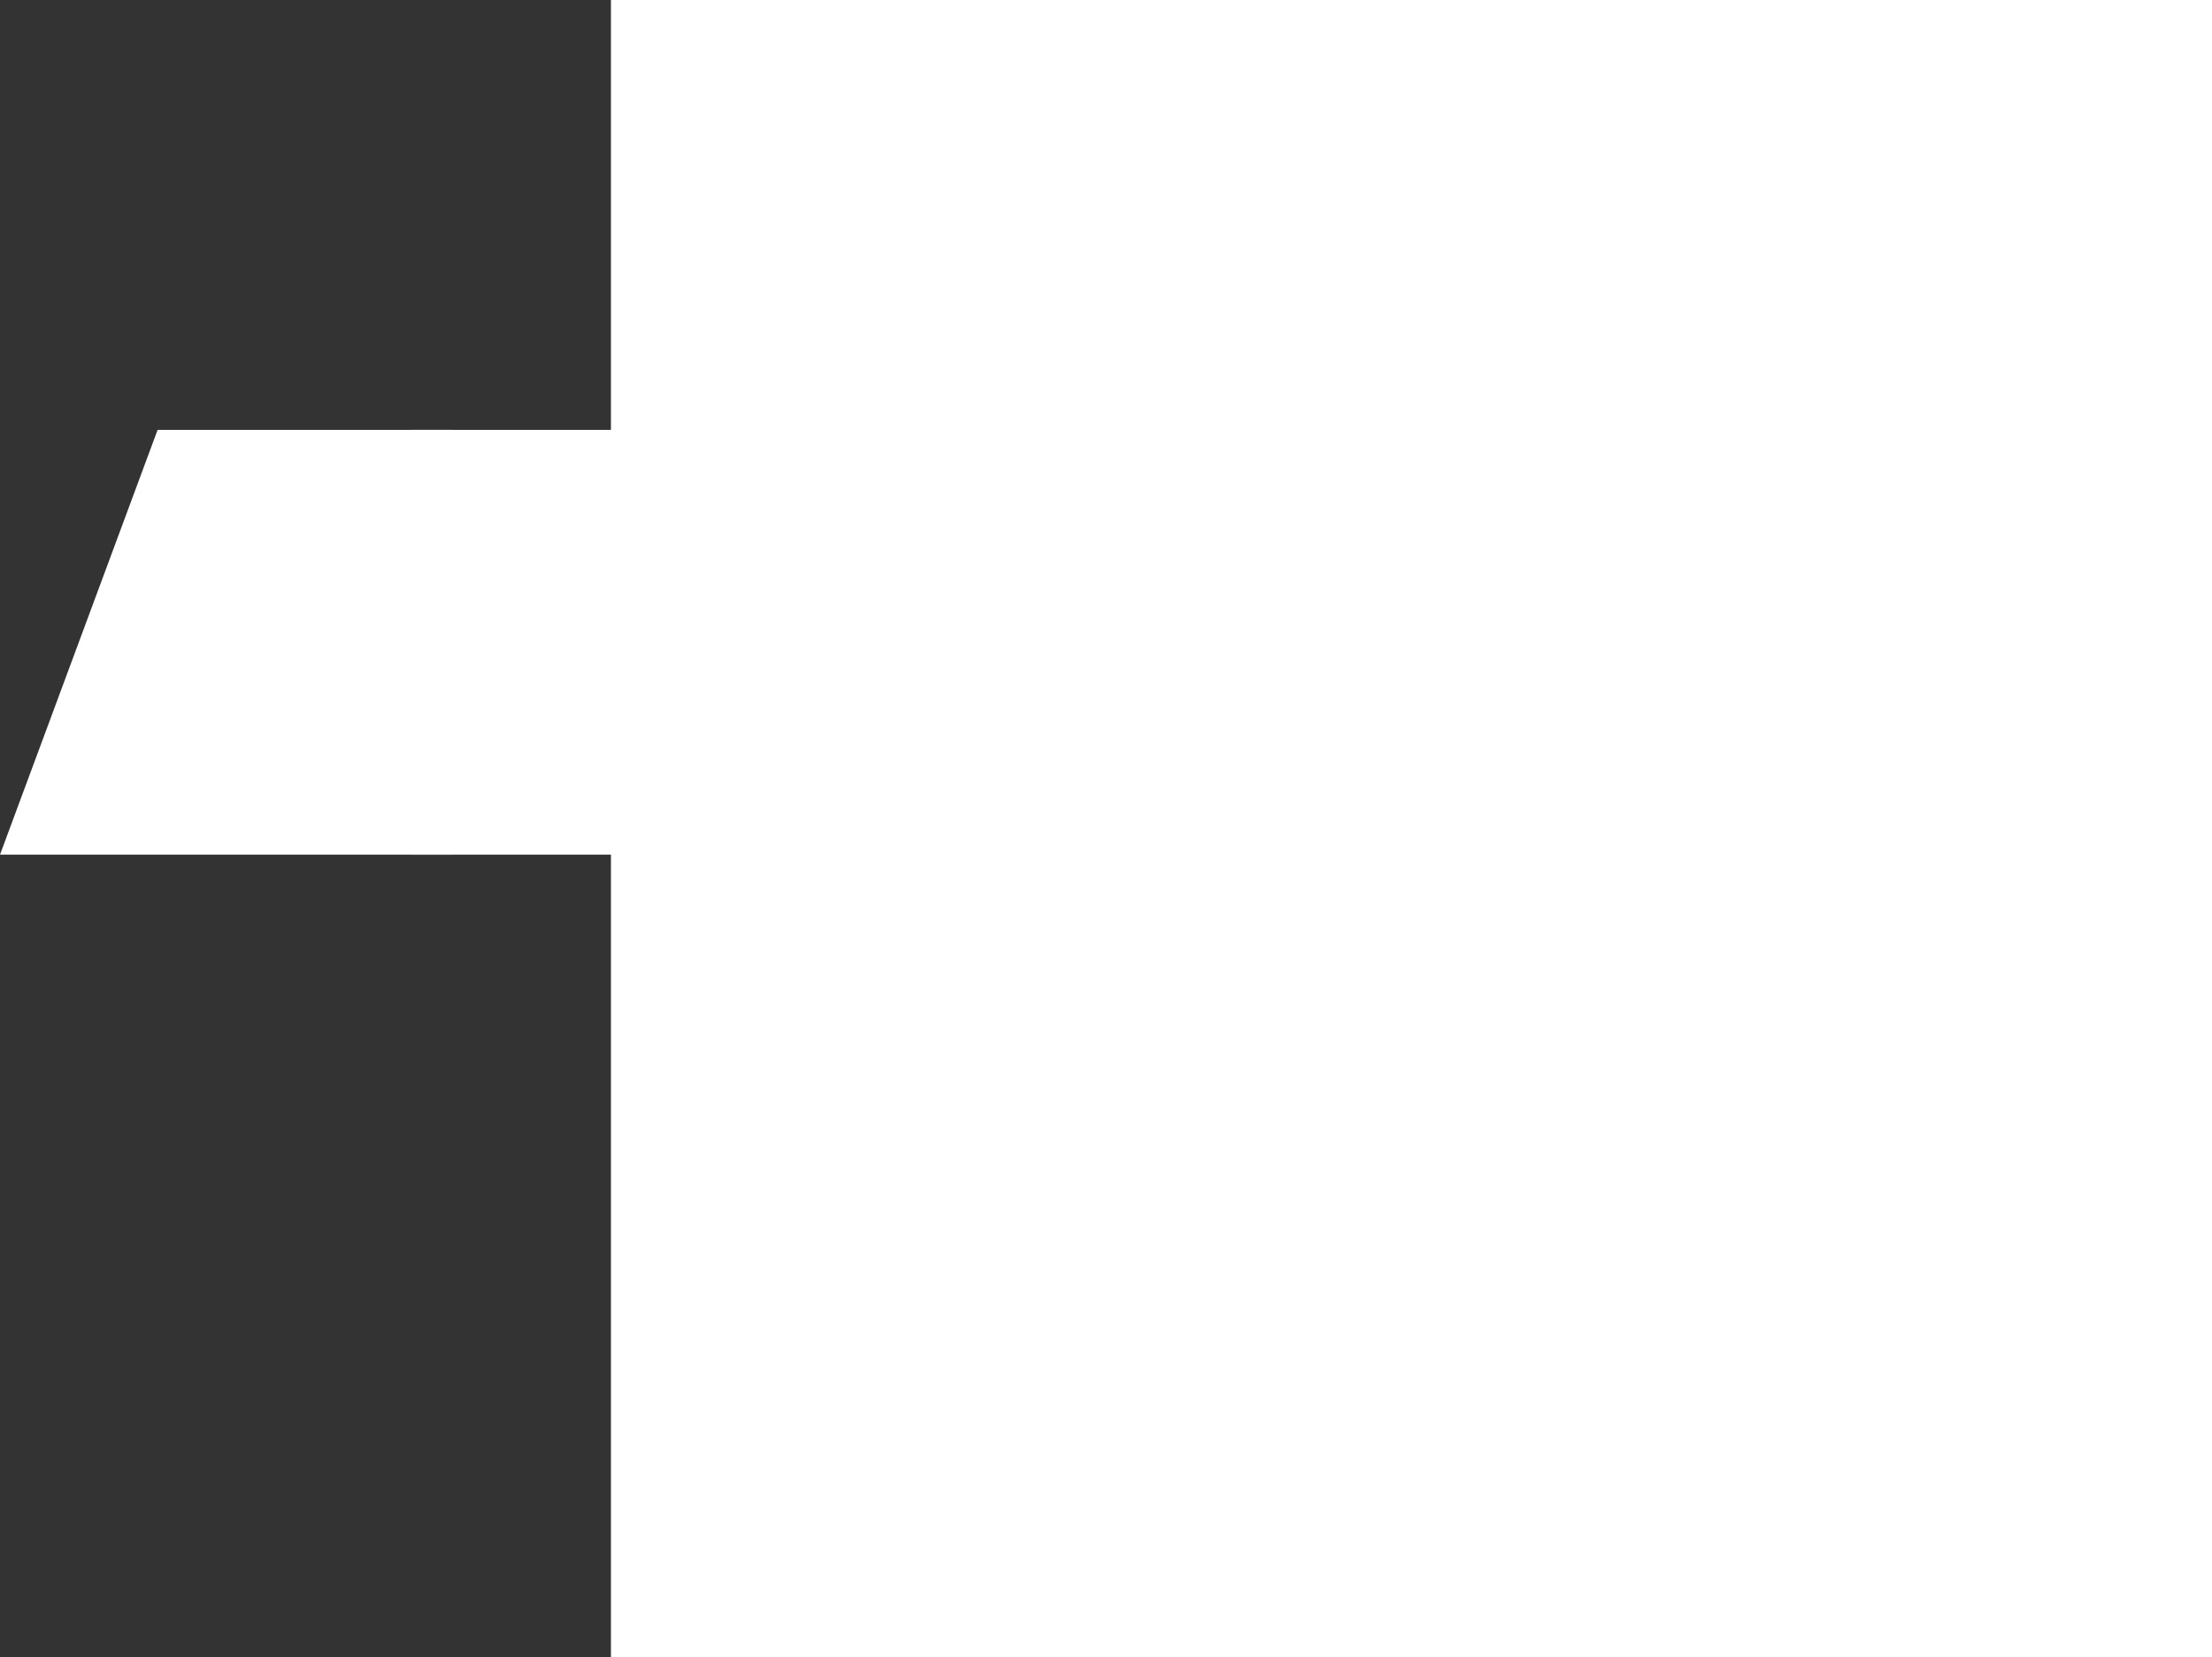 <svg width="315" height="236" viewBox="0 0 315 236" fill="none" xmlns="http://www.w3.org/2000/svg">
<rect x="0" y="0" width="315" height="236" fill="#333333" stroke="none"/>
<rect x="315" y="-3.05176e-05" width="236" height="228" transform="rotate(90 315 -3.05176e-05)" fill="white"/>
<path d="M0 121.726L22.444 61.226H64.403V121.726H0Z" fill="white"/>
<path d="M122.952 121.726L100.508 61.226H58.548V121.726H122.952Z" fill="white"/>
</svg>
